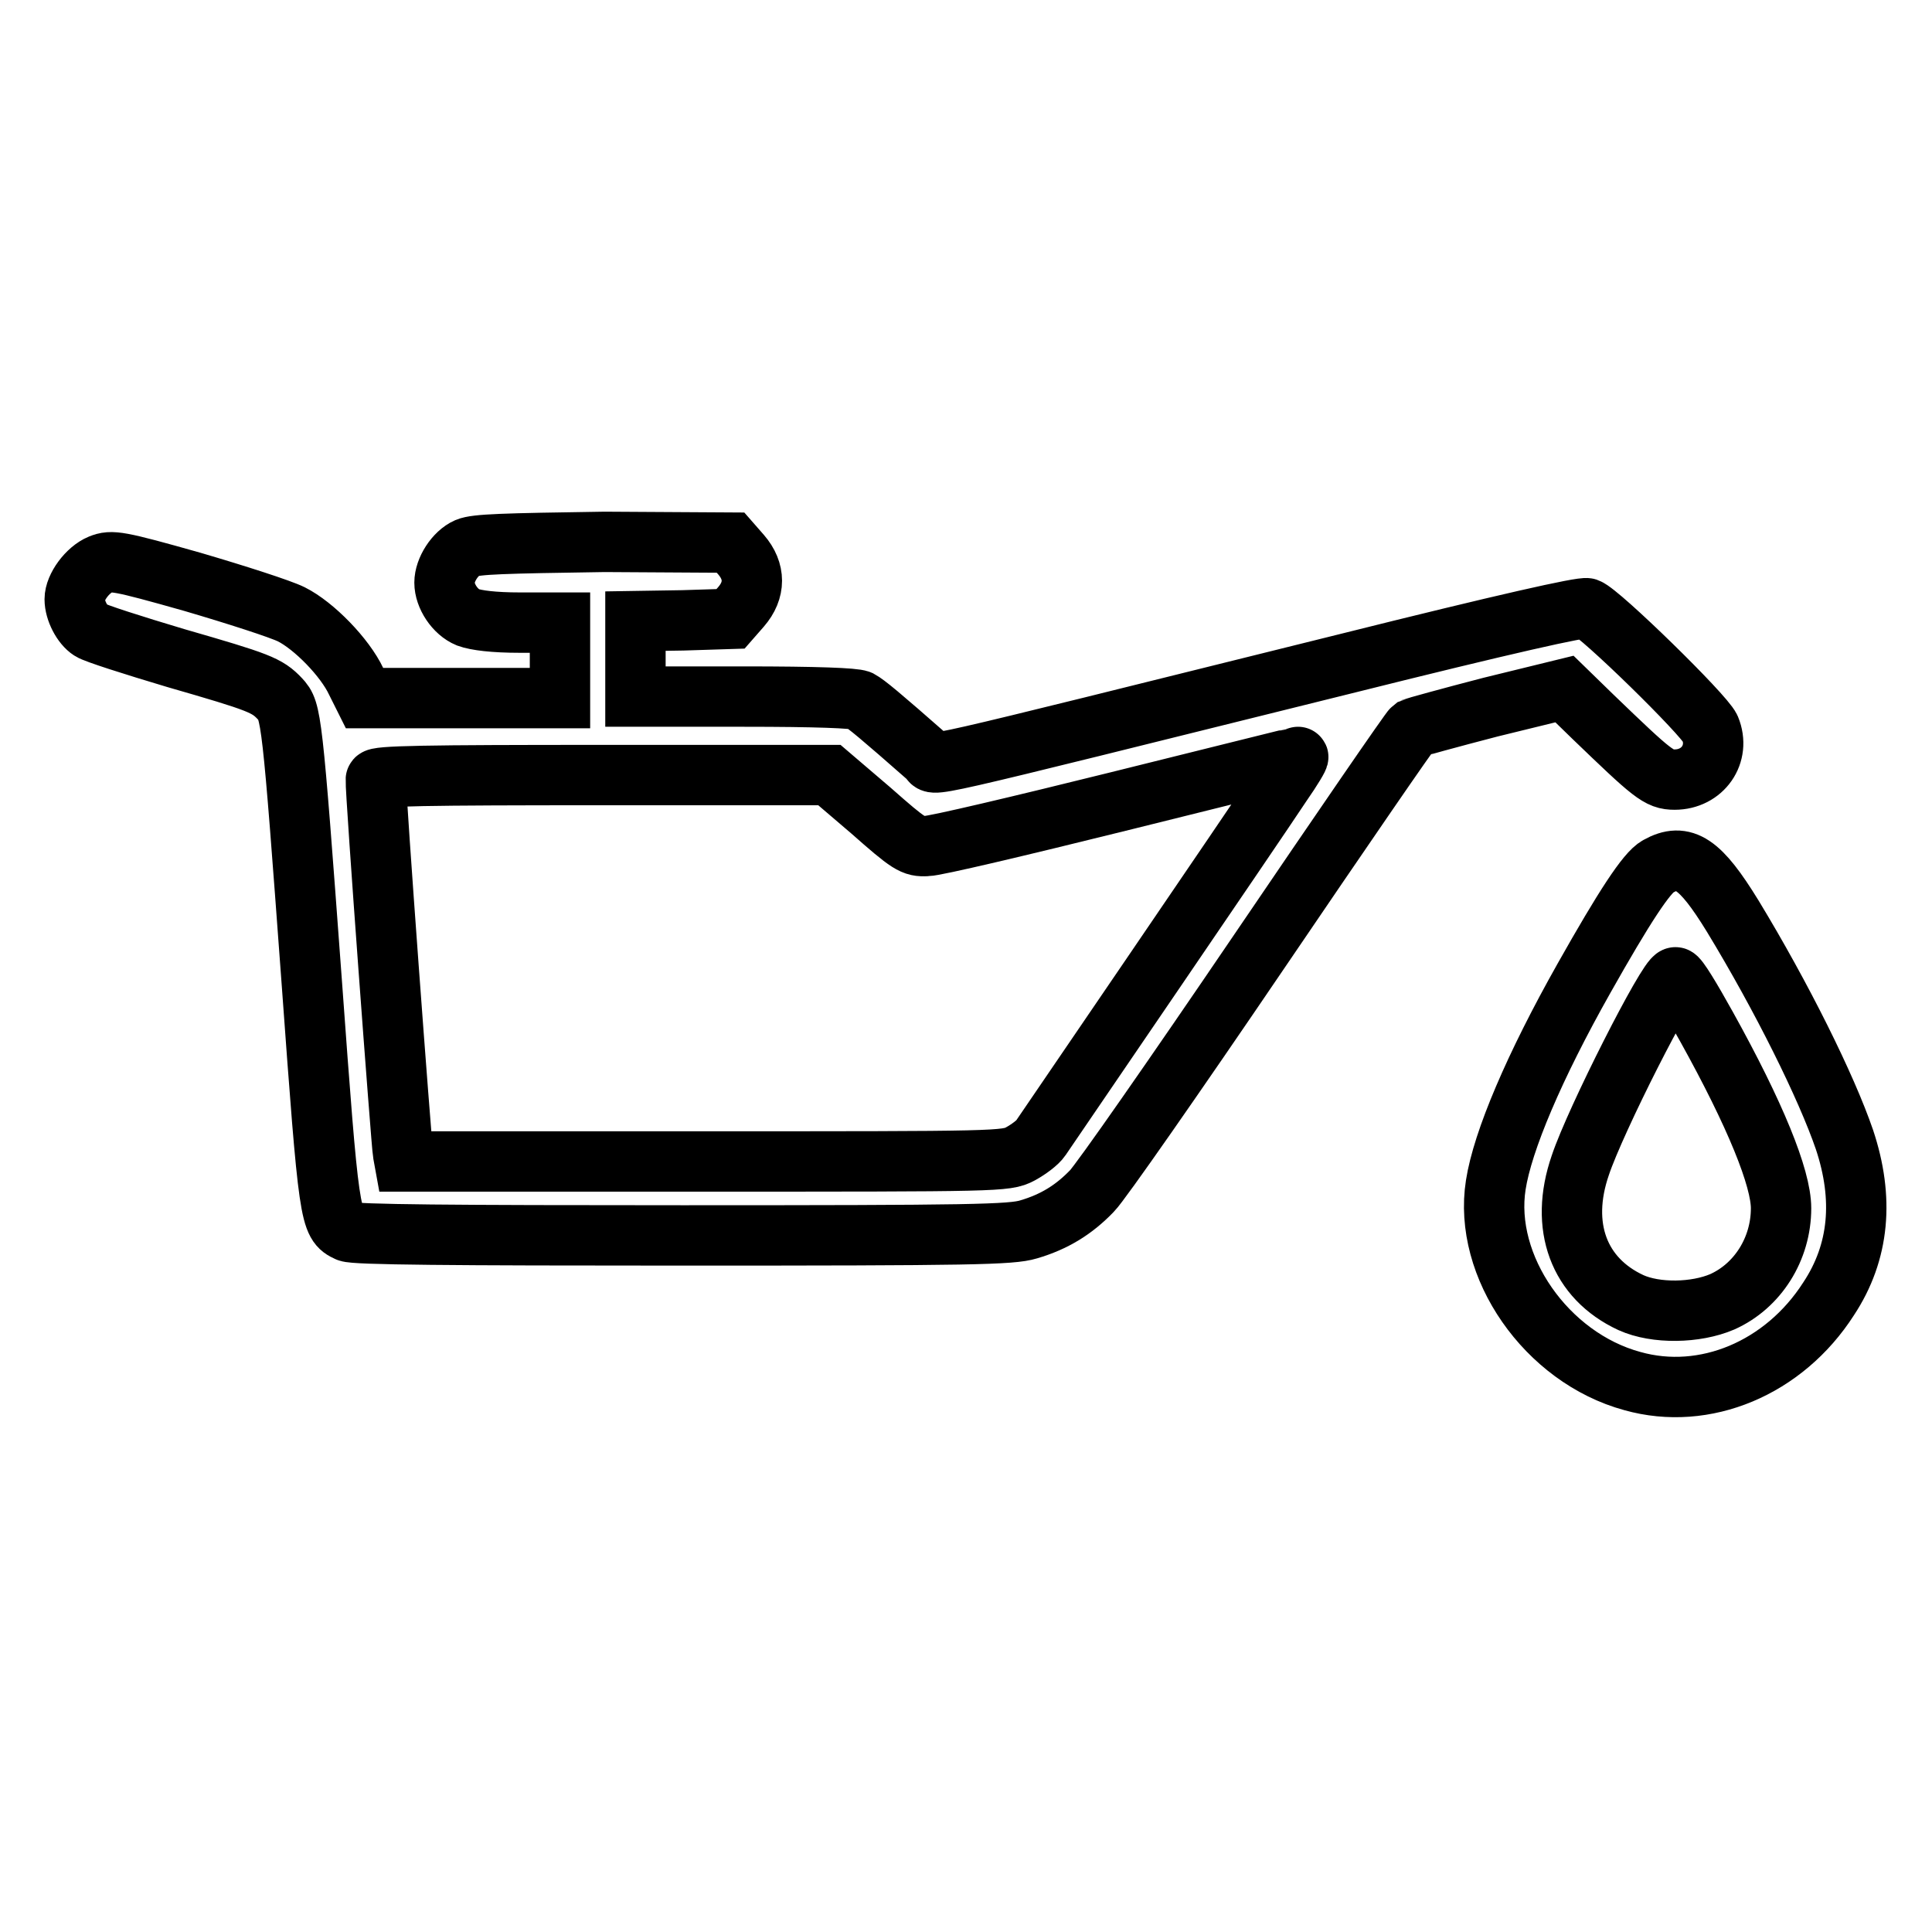 <?xml version="1.0" encoding="utf-8"?>
<!-- Svg Vector Icons : http://www.onlinewebfonts.com/icon -->
<!DOCTYPE svg PUBLIC "-//W3C//DTD SVG 1.1//EN" "http://www.w3.org/Graphics/SVG/1.1/DTD/svg11.dtd">
<svg version="1.1" xmlns="http://www.w3.org/2000/svg" xmlns:xlink="http://www.w3.org/1999/xlink" x="0px" y="0px" viewBox="0 0 256 256" enable-background="new 0 0 256 256" xml:space="preserve">
<g><g><g><path stroke-width="8" fill-opacity="0" stroke="#000000"  d="M61.9,72.6c-1.6,0.7-3,2.9-3,4.6c0,1.8,1.4,3.9,3.1,4.6c1.1,0.4,3.4,0.7,6.9,0.7h5.3v5v5H61.2H48.3l-1.1-2.2c-1.5-3.2-5.6-7.4-8.6-8.9c-1.4-0.7-7.3-2.6-13.1-4.3c-9.9-2.8-10.7-2.9-12.2-2.3c-1.7,0.7-3.4,3-3.4,4.6c0,1.5,1,3.4,2.1,4.1c0.6,0.4,5.6,2,11.3,3.7c11.1,3.2,12.1,3.6,13.8,5.4c1.5,1.6,1.6,2.1,4.2,37.4c2.3,31.6,2.4,32.1,4.8,33.2c0.9,0.4,13.6,0.5,44.4,0.5c38.3,0,43.5-0.1,45.8-0.8c3.4-1,6-2.6,8.4-5.1c1.1-1.1,11-15.3,22-31.5c11-16.2,20.2-29.6,20.5-29.8c0.2-0.1,4.9-1.4,10.3-2.8l9.8-2.4l3.8,3.7c7.9,7.6,8.7,8.3,10.8,8.3c3.7,0,6.1-3.4,4.7-6.8c-0.8-1.8-14.6-15.3-16.3-15.9c-0.7-0.2-10.6,2-32.2,7.4c-59.2,14.7-53.9,13.5-55,12.5c-6.6-5.8-8.3-7.2-9.2-7.7c-0.7-0.3-5.6-0.5-15.4-0.5H84.2v-5v-5l6.3-0.1l6.3-0.2l1.4-1.6c1.9-2.2,1.9-4.7,0-6.9l-1.4-1.6l-16.7-0.1C66.6,72,63.1,72.1,61.9,72.6z M169.8,103.9c-3.7,5.6-31.1,45.7-31.9,46.9c-0.4,0.6-1.6,1.5-2.7,2.1c-1.9,1-2.8,1-41.8,1H53.6l-0.2-1.1c-0.2-1-3.7-48.1-3.6-49.5c0-0.5,6.6-0.6,30.1-0.6l30,0l5.5,4.7c5.1,4.5,5.6,4.8,7.4,4.7c1.1,0,12.5-2.7,25.4-5.9c12.9-3.2,23.7-5.9,23.8-5.9C172.2,100.2,171.2,101.9,169.8,103.9z"/><path stroke-width="8" fill-opacity="0" stroke="#000000"  d="M219.7,114.8c-1.5,0.8-4.5,5.4-9.8,14.8c-6.6,11.7-10.8,21.6-11.7,27.4c-1.7,10.8,6.7,22.9,18.1,26c9.6,2.7,20.1-1.7,26-10.9c4.1-6.2,4.7-13.3,2.1-21.1c-2.4-7-8.3-18.9-14.8-29.6C225.3,114.4,223.1,112.9,219.7,114.8z M226.1,136c6.5,11.7,9.9,20.1,9.9,24.1c0,5.4-3.1,10.3-7.8,12.4c-3.5,1.5-8.8,1.6-12.1,0.1c-6.9-3.2-9.5-10.1-6.7-18.2c2-6,11.6-24.9,12.6-24.9C222.3,129.4,224.1,132.4,226.1,136z"/></g></g></g>
</svg>